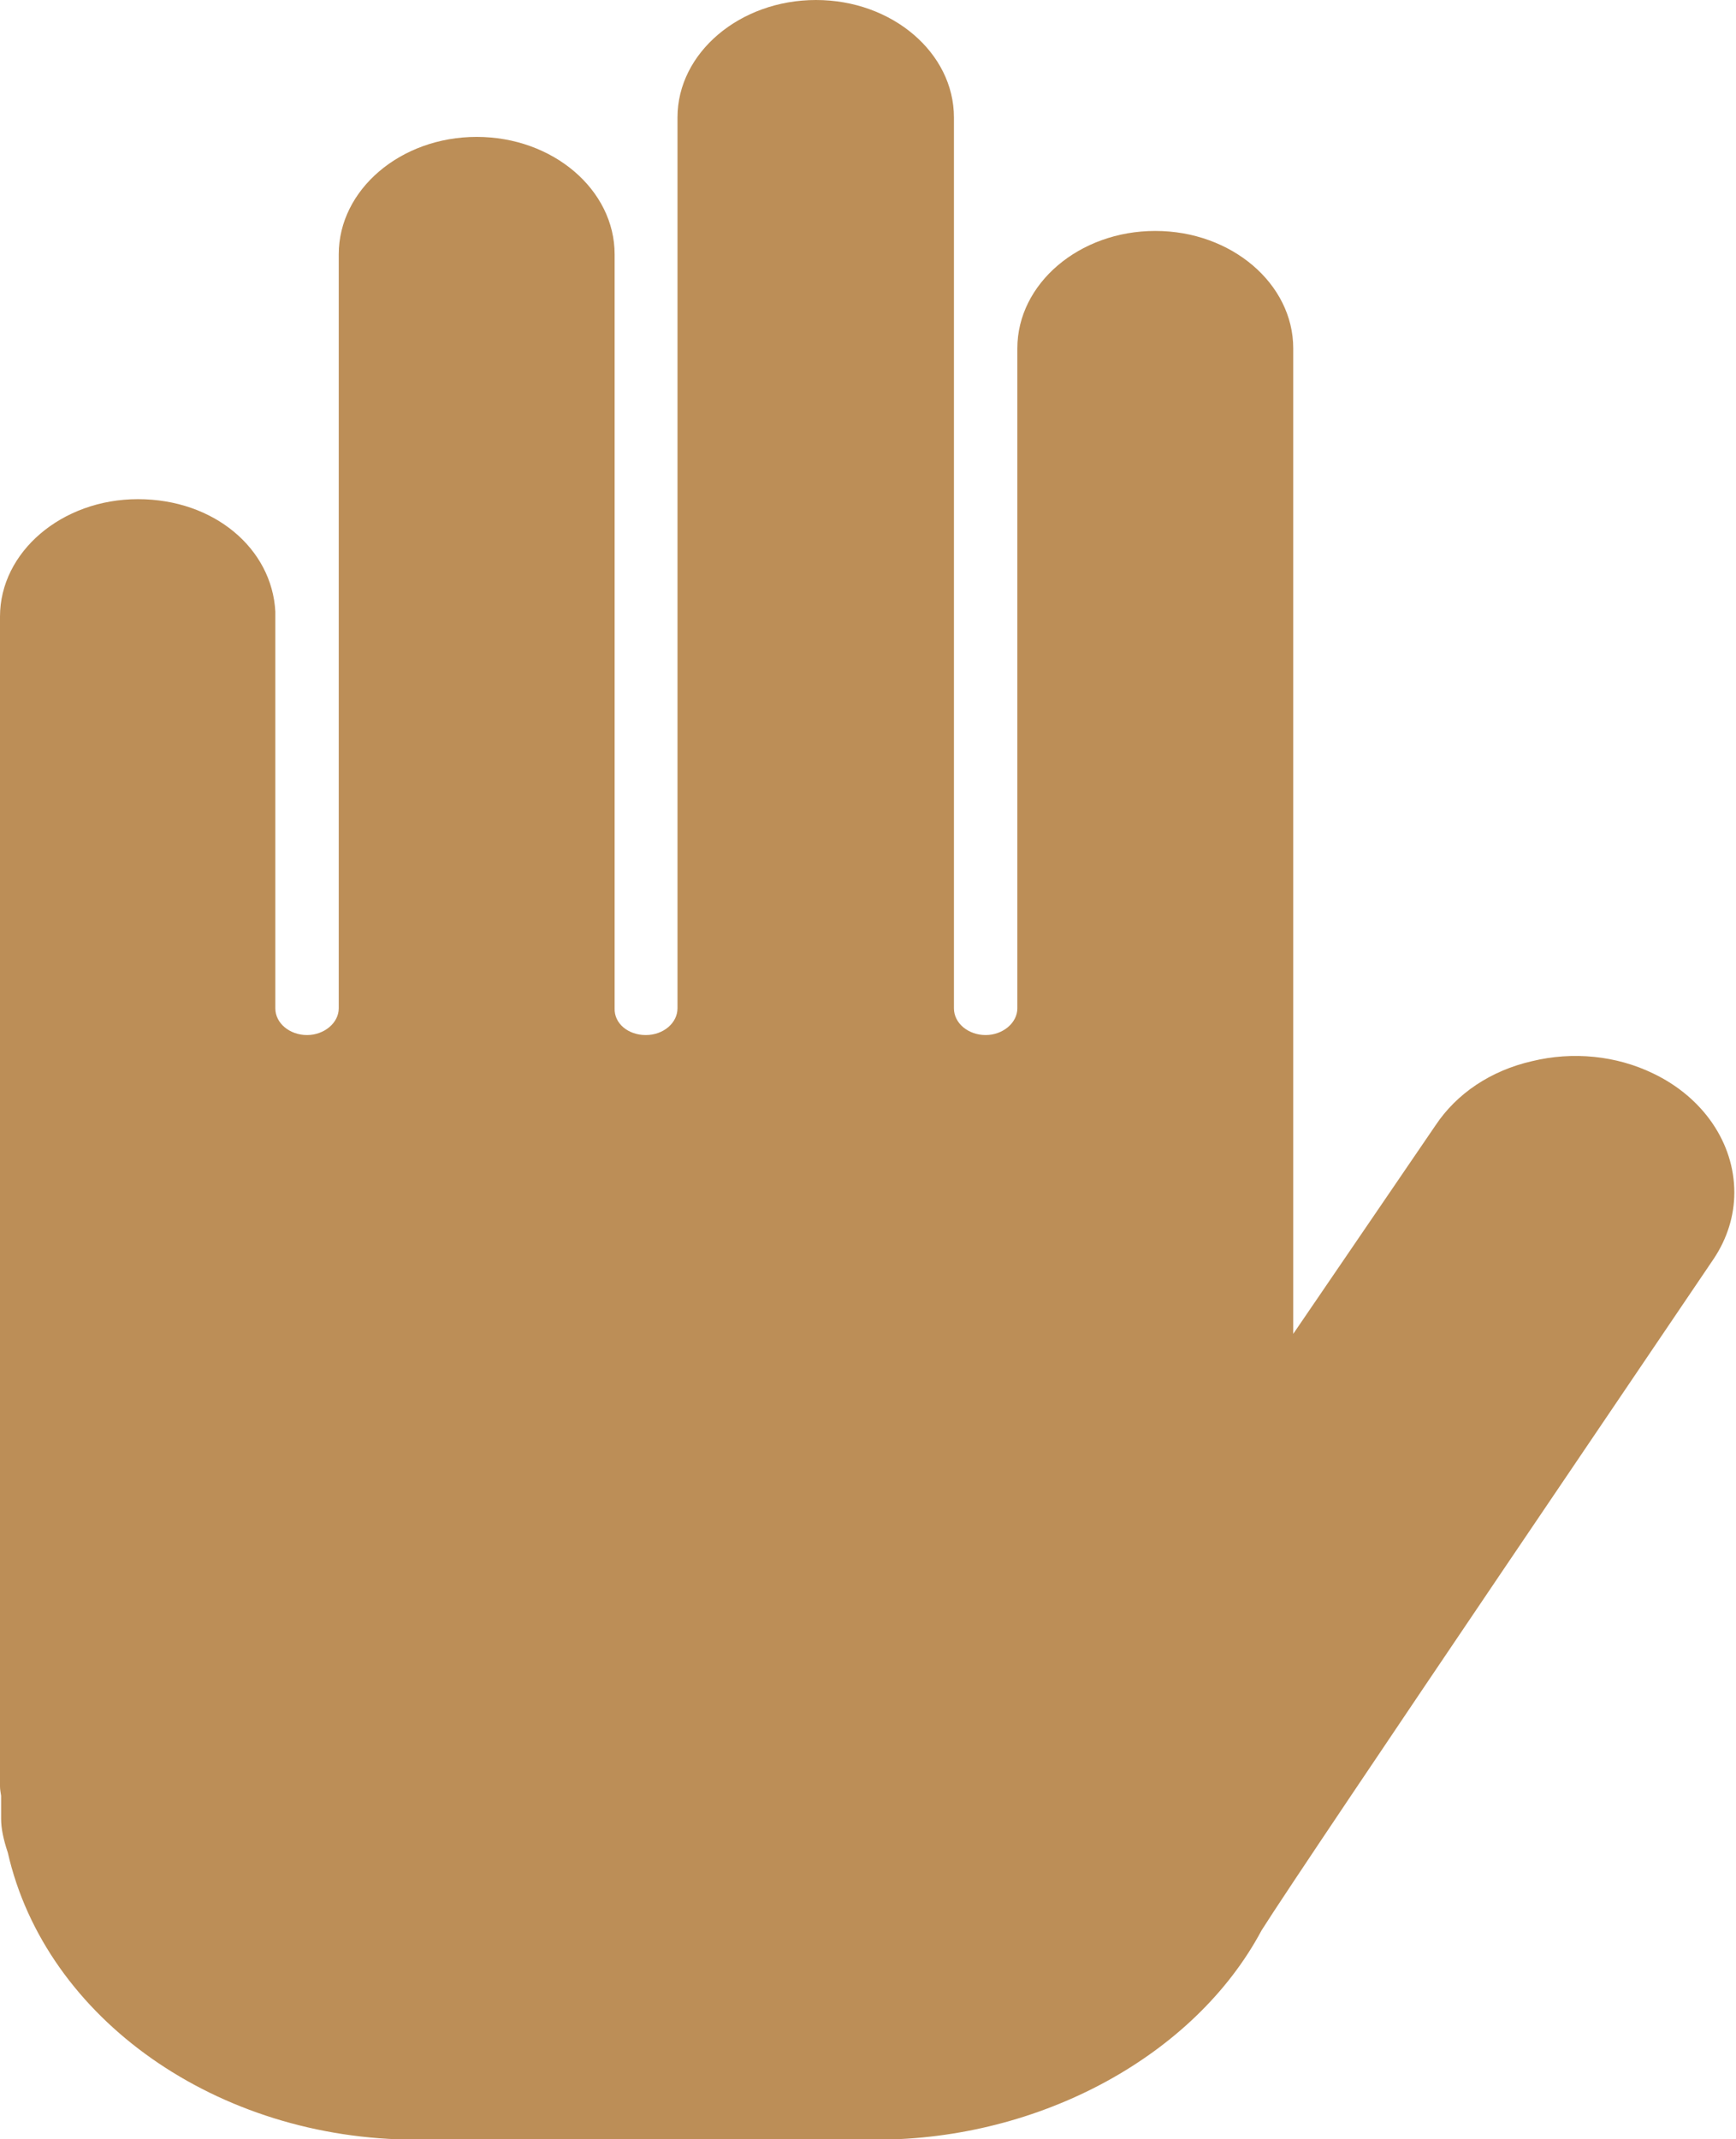 <?xml version="1.0" encoding="UTF-8"?><svg id="_レイヤー_2" xmlns="http://www.w3.org/2000/svg" viewBox="0 0 31.21 38.44"><defs><style>.cls-1{fill:#bc8e57;stroke-width:0px;}</style></defs><g id="_デザイン"><path class="cls-1" d="M0,24.38c0-.06,0-.11,0-.17v-.12s0-13.01,0-13.01c0-1.16,1.11-2.11,2.48-2.11s2.41.89,2.47,2.02v7.13c0,.27.26.48.57.48s.57-.22.57-.48V4.57c0-1.16,1.11-2.11,2.48-2.11s2.48.95,2.48,2.11v13.55c-.01.27.24.48.56.48s.57-.22.57-.48V2.11c0-1.16,1.12-2.11,2.49-2.11s2.48.95,2.48,2.11v16.01c0,.27.26.48.57.48s.57-.22.57-.48V6.26c0-1.16,1.11-2.11,2.48-2.11s2.48.95,2.48,2.11v17.71l2.56-3.75c.38-.57.99-.98,1.73-1.15.74-.18,1.52-.1,2.18.22.9.43,1.46,1.25,1.46,2.14,0,.42-.13.83-.37,1.19-.07.11-7.35,10.83-8.13,12.07-1.2,2.25-3.98,3.76-6.92,3.76H7.48c-3.57,0-6.66-2.17-7.34-5.16-.08-.24-.12-.43-.12-.61v-.41c-.01-.06-.02-.12-.02-.17v-7.71Z"/></g></svg>
